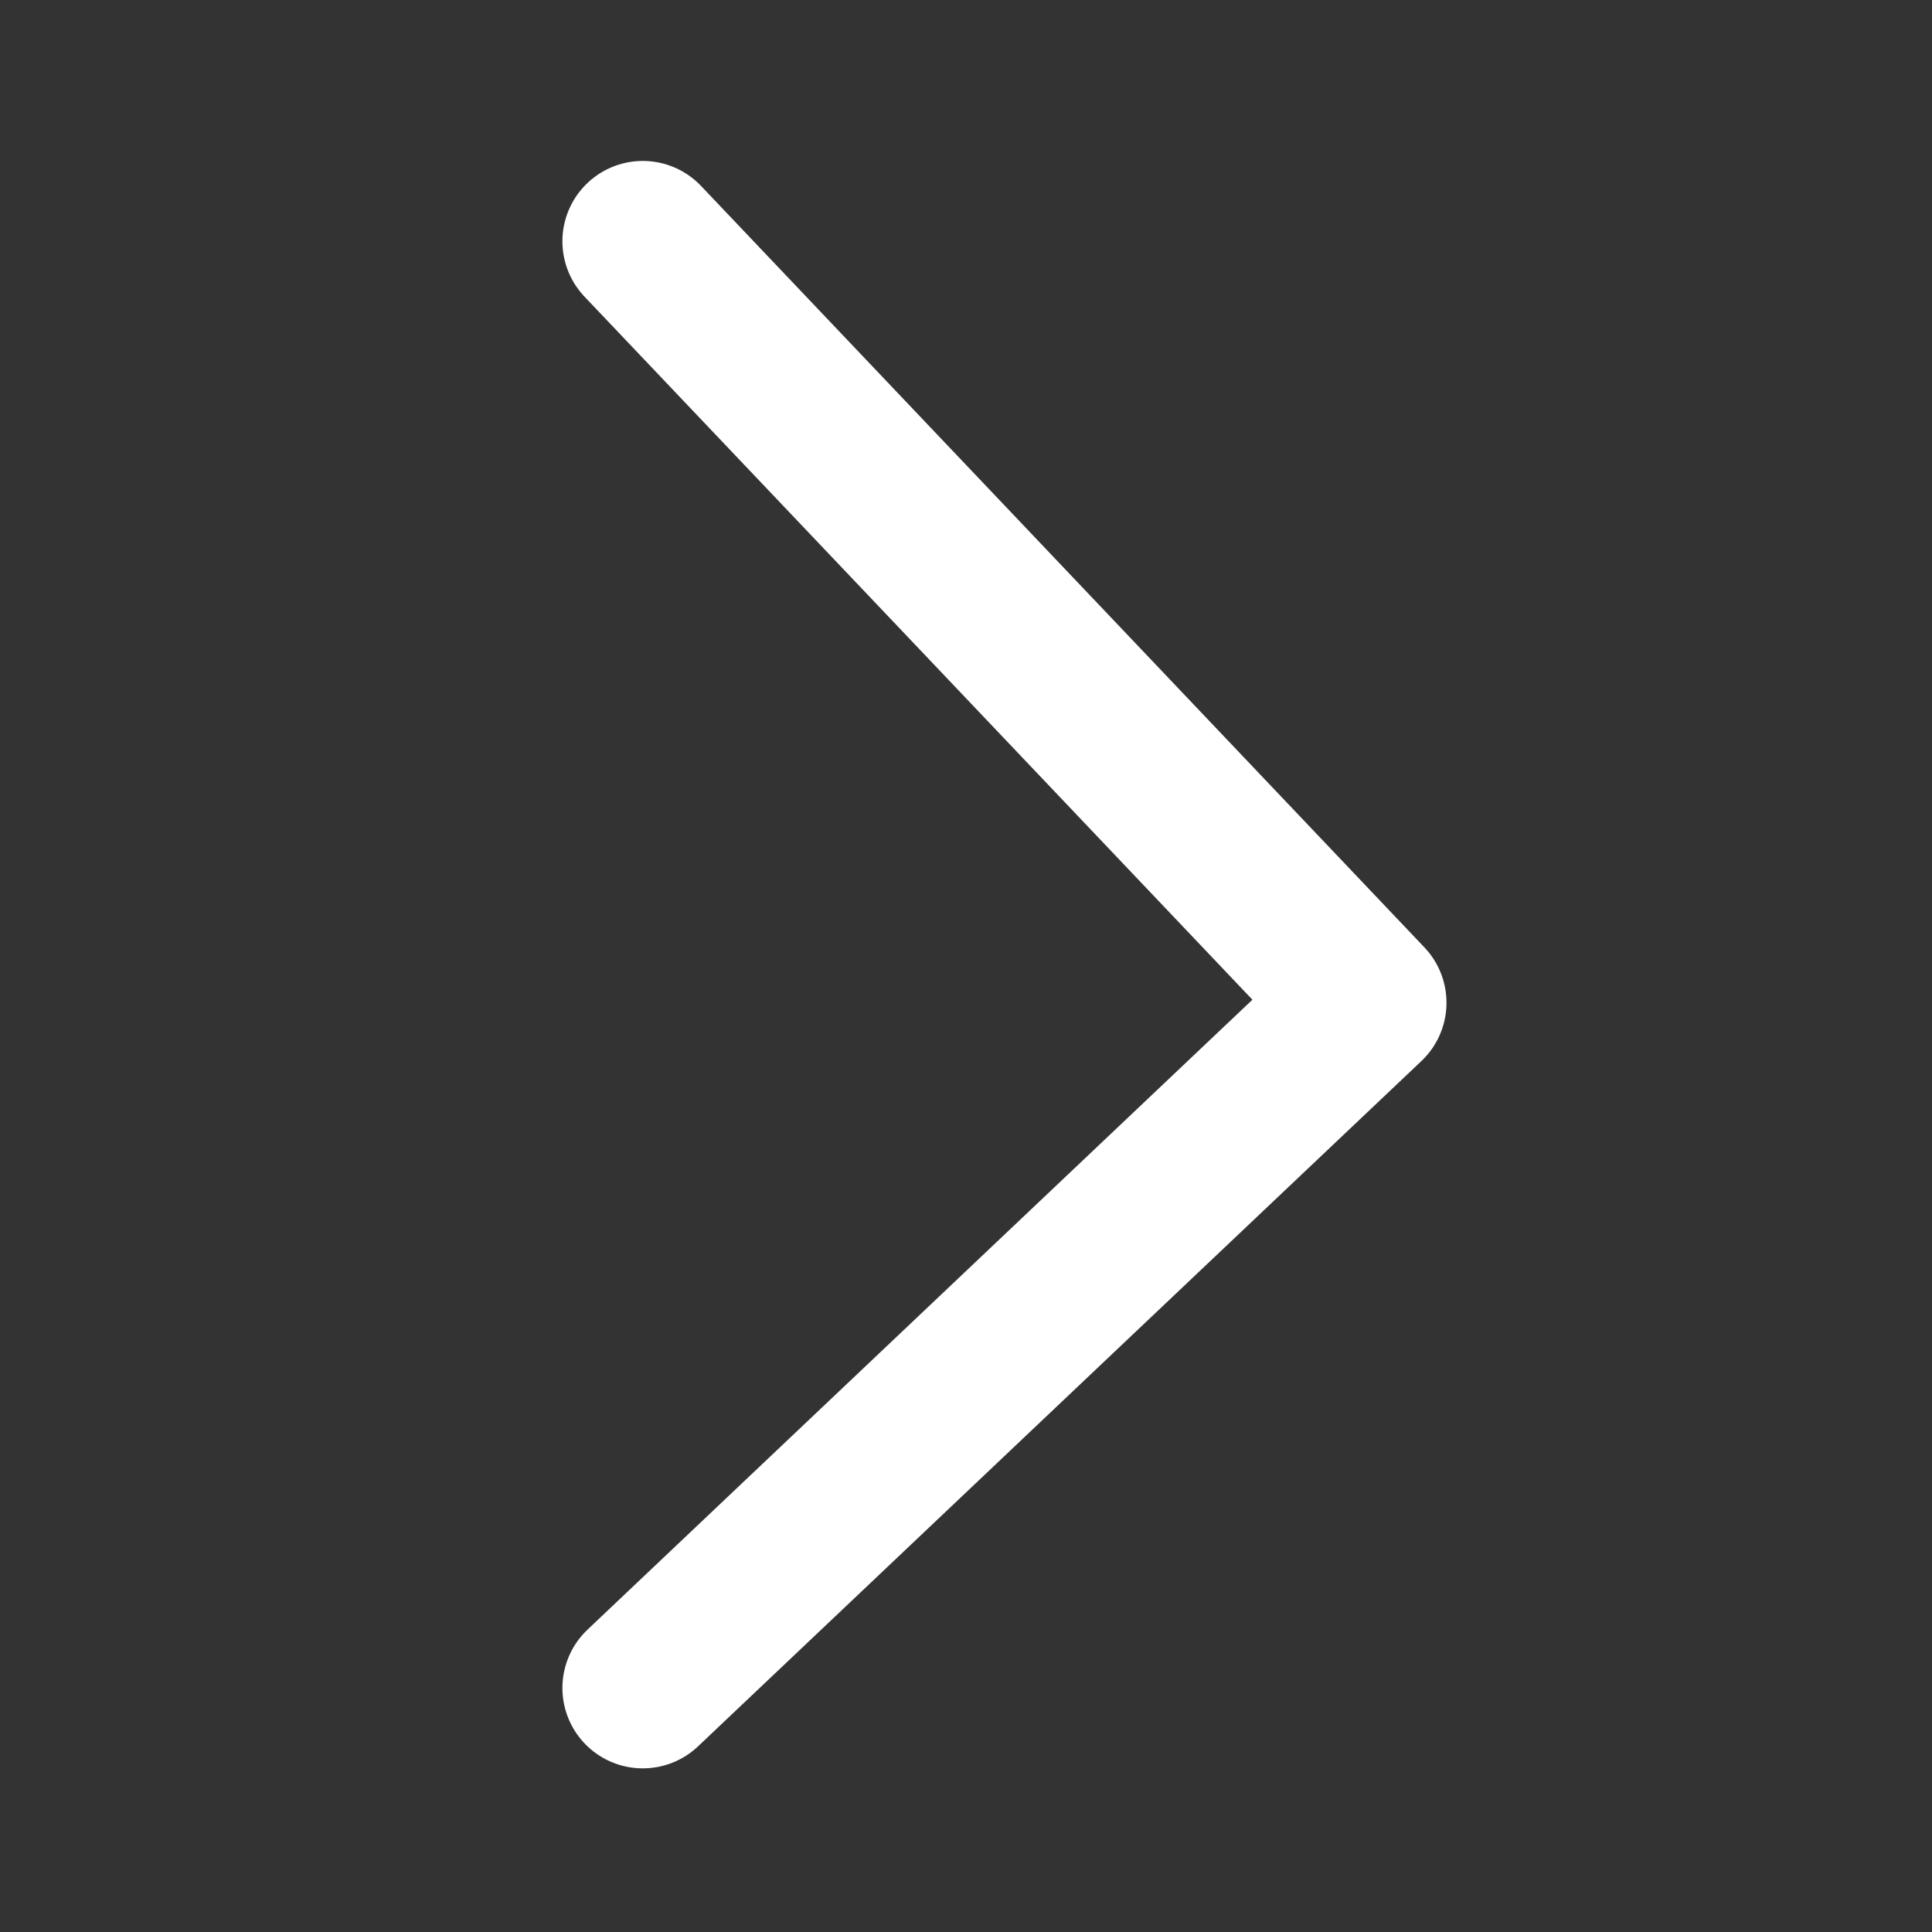<?xml version="1.0" encoding="utf-8"?>
<svg xmlns="http://www.w3.org/2000/svg" fill="none" height="100%" overflow="visible" preserveAspectRatio="none" style="display: block;" viewBox="0 0 10 10" width="100%">
<rect x="0" y="0" width="10" height="10" fill="#333333" stroke="none"/>
<g id="Back">
<path d="M3.327 1.249L7.071 5.19L3.327 8.737" id="Vector 592" stroke="white" stroke-linecap="round" stroke-linejoin="round" stroke-width="0.832"/>
</g>
</svg>